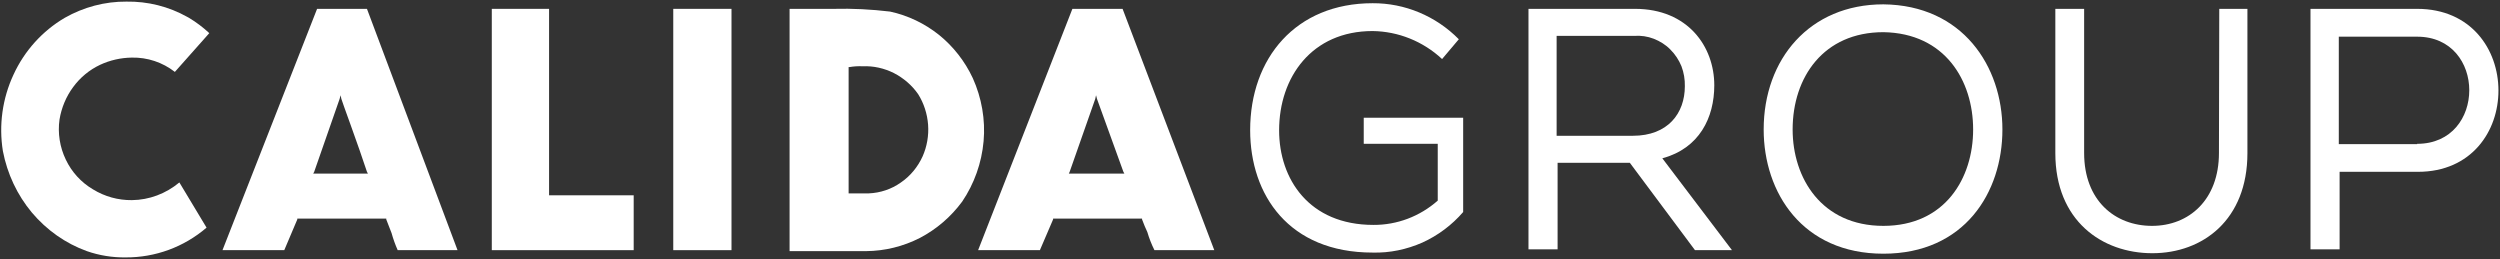 <svg version="1.2" xmlns="http://www.w3.org/2000/svg" viewBox="0 0 1554 161" width="1554" height="161">
	<rect x="0" y="0" width="1554" height="161" fill="#333333" stroke="none"/>
	<title>CALN</title>
	<style>
		.s0 { fill: #ffffff } 
	</style>
	<g id="Layer">
		<path id="Layer" class="s0" d="m847.7 89.4h46v35.3c-11.1 9.8-25.3 15.2-40 15.1-40 0-58.6-28.5-58.6-58.8 0-33 20.3-61.7 58.1-61.7 16 0.2 31.4 6.4 43.2 17.4l10.4-12.3c-14.3-14.5-33.6-22.5-53.6-22.4-47.7 0-76.1 34.1-76.1 78.9 0 40.3 24.1 76.1 76.1 76.1 10.6 0.3 21.1-1.9 30.9-6.2 9.7-4.4 18.4-10.9 25.4-19v-58.6h-61.8z"/>
		<path id="Layer" fill-rule="evenodd" class="s0" d="m1033.3 98.4l43.3 57.1h-23l-40.5-54.3h-44.9v53.8h-18.1v-149.5h66.2c32.9 0 49.3 23.5 49.3 47.5 0 20.2-9.3 39.2-32.3 45.4zm-18.3-14c21.8 0 32.3-14 32.3-30.8 0.1-4.2-0.6-8.4-2.1-12.4-1.6-3.9-3.9-7.4-6.9-10.4-2.9-3-6.5-5.2-10.3-6.7-3.9-1.5-8-2.1-12.2-1.8h-48.2v62.1z"/>
		<path id="Layer" class="s0" d="m1379.3 95.1c0 29.1-18.6 45.3-41.6 45.3-23 0-42.2-15.7-42.2-45.3v-89.6h-17.9v89.7c0 42 29 62.2 60.3 62.2 31.4 0 59.1-20.8 59.1-62.2v-89.7h-17.5z"/>
		<path id="Layer" fill-rule="evenodd" class="s0" d="m1244.7 80.5c0 39.2-23.6 77.2-74 77.2-50.3 0-74.4-38-74.4-77.2 0-43.7 28.5-77.8 74.4-77.8 49.3 0.5 74 38.6 74 77.8zm-18.2 0c0-30.3-17.4-59.9-55.8-60.5-37.2 0-56.4 28-56.4 60.5 0 30.2 18 59.9 56.4 59.9 38.4 0 55.8-29.7 55.8-59.9z"/>
		<path id="Layer" fill-rule="evenodd" class="s0" d="m1503 106.8h-48.7v48.2h-18.1v-149.5h66.3c67.3 0 67.3 101.3 0.5 101.3zm-0.5-17.4c43.2 0 43.2-66.6 0-66.6h-48.7v66.8h48.7z"/>
		<path id="Layer" fill-rule="evenodd" class="s0" d="m611.4 87.8c-1.2 13.5-5.8 26.4-13.3 37.5-7 9.5-16 17.2-26.3 22.6-10.4 5.3-21.8 8.1-33.4 8.2h-47.6v-150.6h27.4c11.7-0.3 23.4 0.3 35.1 1.7 11.1 2.4 21.5 7.4 30.4 14.5 8.9 7.2 16.1 16.4 21 26.9 5.5 12.2 7.9 25.8 6.7 39.2zm-34.5-10.3c-0.5-6.7-2.6-13.3-6.2-19-3.9-5.6-9.1-10-15.1-13.1-6-3-12.7-4.5-19.3-4.2q-4.2-0.2-8.3 0.5h-0.5v78.5h12.6c7.1-0.3 14-2.6 19.8-6.7 5.9-4 10.6-9.7 13.6-16.3 2.7-6.1 3.9-12.9 3.4-19.7z"/>
		<path id="Layer" class="s0" d="m62.2 40.3c6.2-2.9 12.9-4.4 19.7-4.5 9.7-0.2 19.1 2.9 26.8 8.9l21.4-24.1c-3.9-3.6-8.1-6.8-12.6-9.5l-1.1-0.6c-11.6-6.5-24.6-9.7-37.8-9.5-13.4-0.1-26.6 3.4-38.4 10.1-13.9 8.2-25 20.5-31.8 35.3-6.9 14.8-9.2 31.4-6.6 47.5 2.7 14.1 8.9 27.3 18 38.2 9.2 10.9 20.9 19.2 34.2 24 7.7 2.7 15.9 4 24.1 3.9 18.4 0.1 36.2-6.4 50.3-18.5l-16.9-28.1c-8.4 7-18.8 10.9-29.5 11-8.5 0.1-16.9-2.2-24.2-6.7-7.3-4.3-13.2-10.7-16.9-18.5-3.7-7.7-5.1-16.4-3.9-24.9 1.2-7.3 4.1-14.3 8.5-20.2 4.3-5.9 10.1-10.7 16.7-13.8z"/>
		<path id="Layer" class="s0" d="m454.7 5.5v150h-36.2v-150z"/>
		<path id="Layer" class="s0" d="m341.3 121.4v-0.6-115.3h-35.6v150h88.2v-34.1h-51.5z"/>
		<path id="Layer" fill-rule="evenodd" class="s0" d="m228.1 5.5l56.3 150h-37.2q-2.3-5.2-3.8-10.6l-3.3-8.5v-0.5h-55.3v0.5l-8.1 19.1h-38.4l58.8-150zm0.6 102.4l-0.6-1.1c-4.9-15.1-15.9-44.8-15.9-45.3l-0.5-2.3-0.6 2.3-15.8 45.3-0.6 1.1z"/>
		<path id="Layer" fill-rule="evenodd" class="s0" d="m697.8 5.5l57 150h-37.2q-2.7-5.4-4.4-11.2c-1.1-2.2-2.2-5.1-3.3-7.9v-0.5h-55.3v0.5l-8.2 19.1h-38.4l58.6-150zm0.5 101.3l-16.4-45.3-0.6-2.3-0.5 2.3-15.9 45.3-0.5 1.1h34.5z"/>
	</g>
</svg>